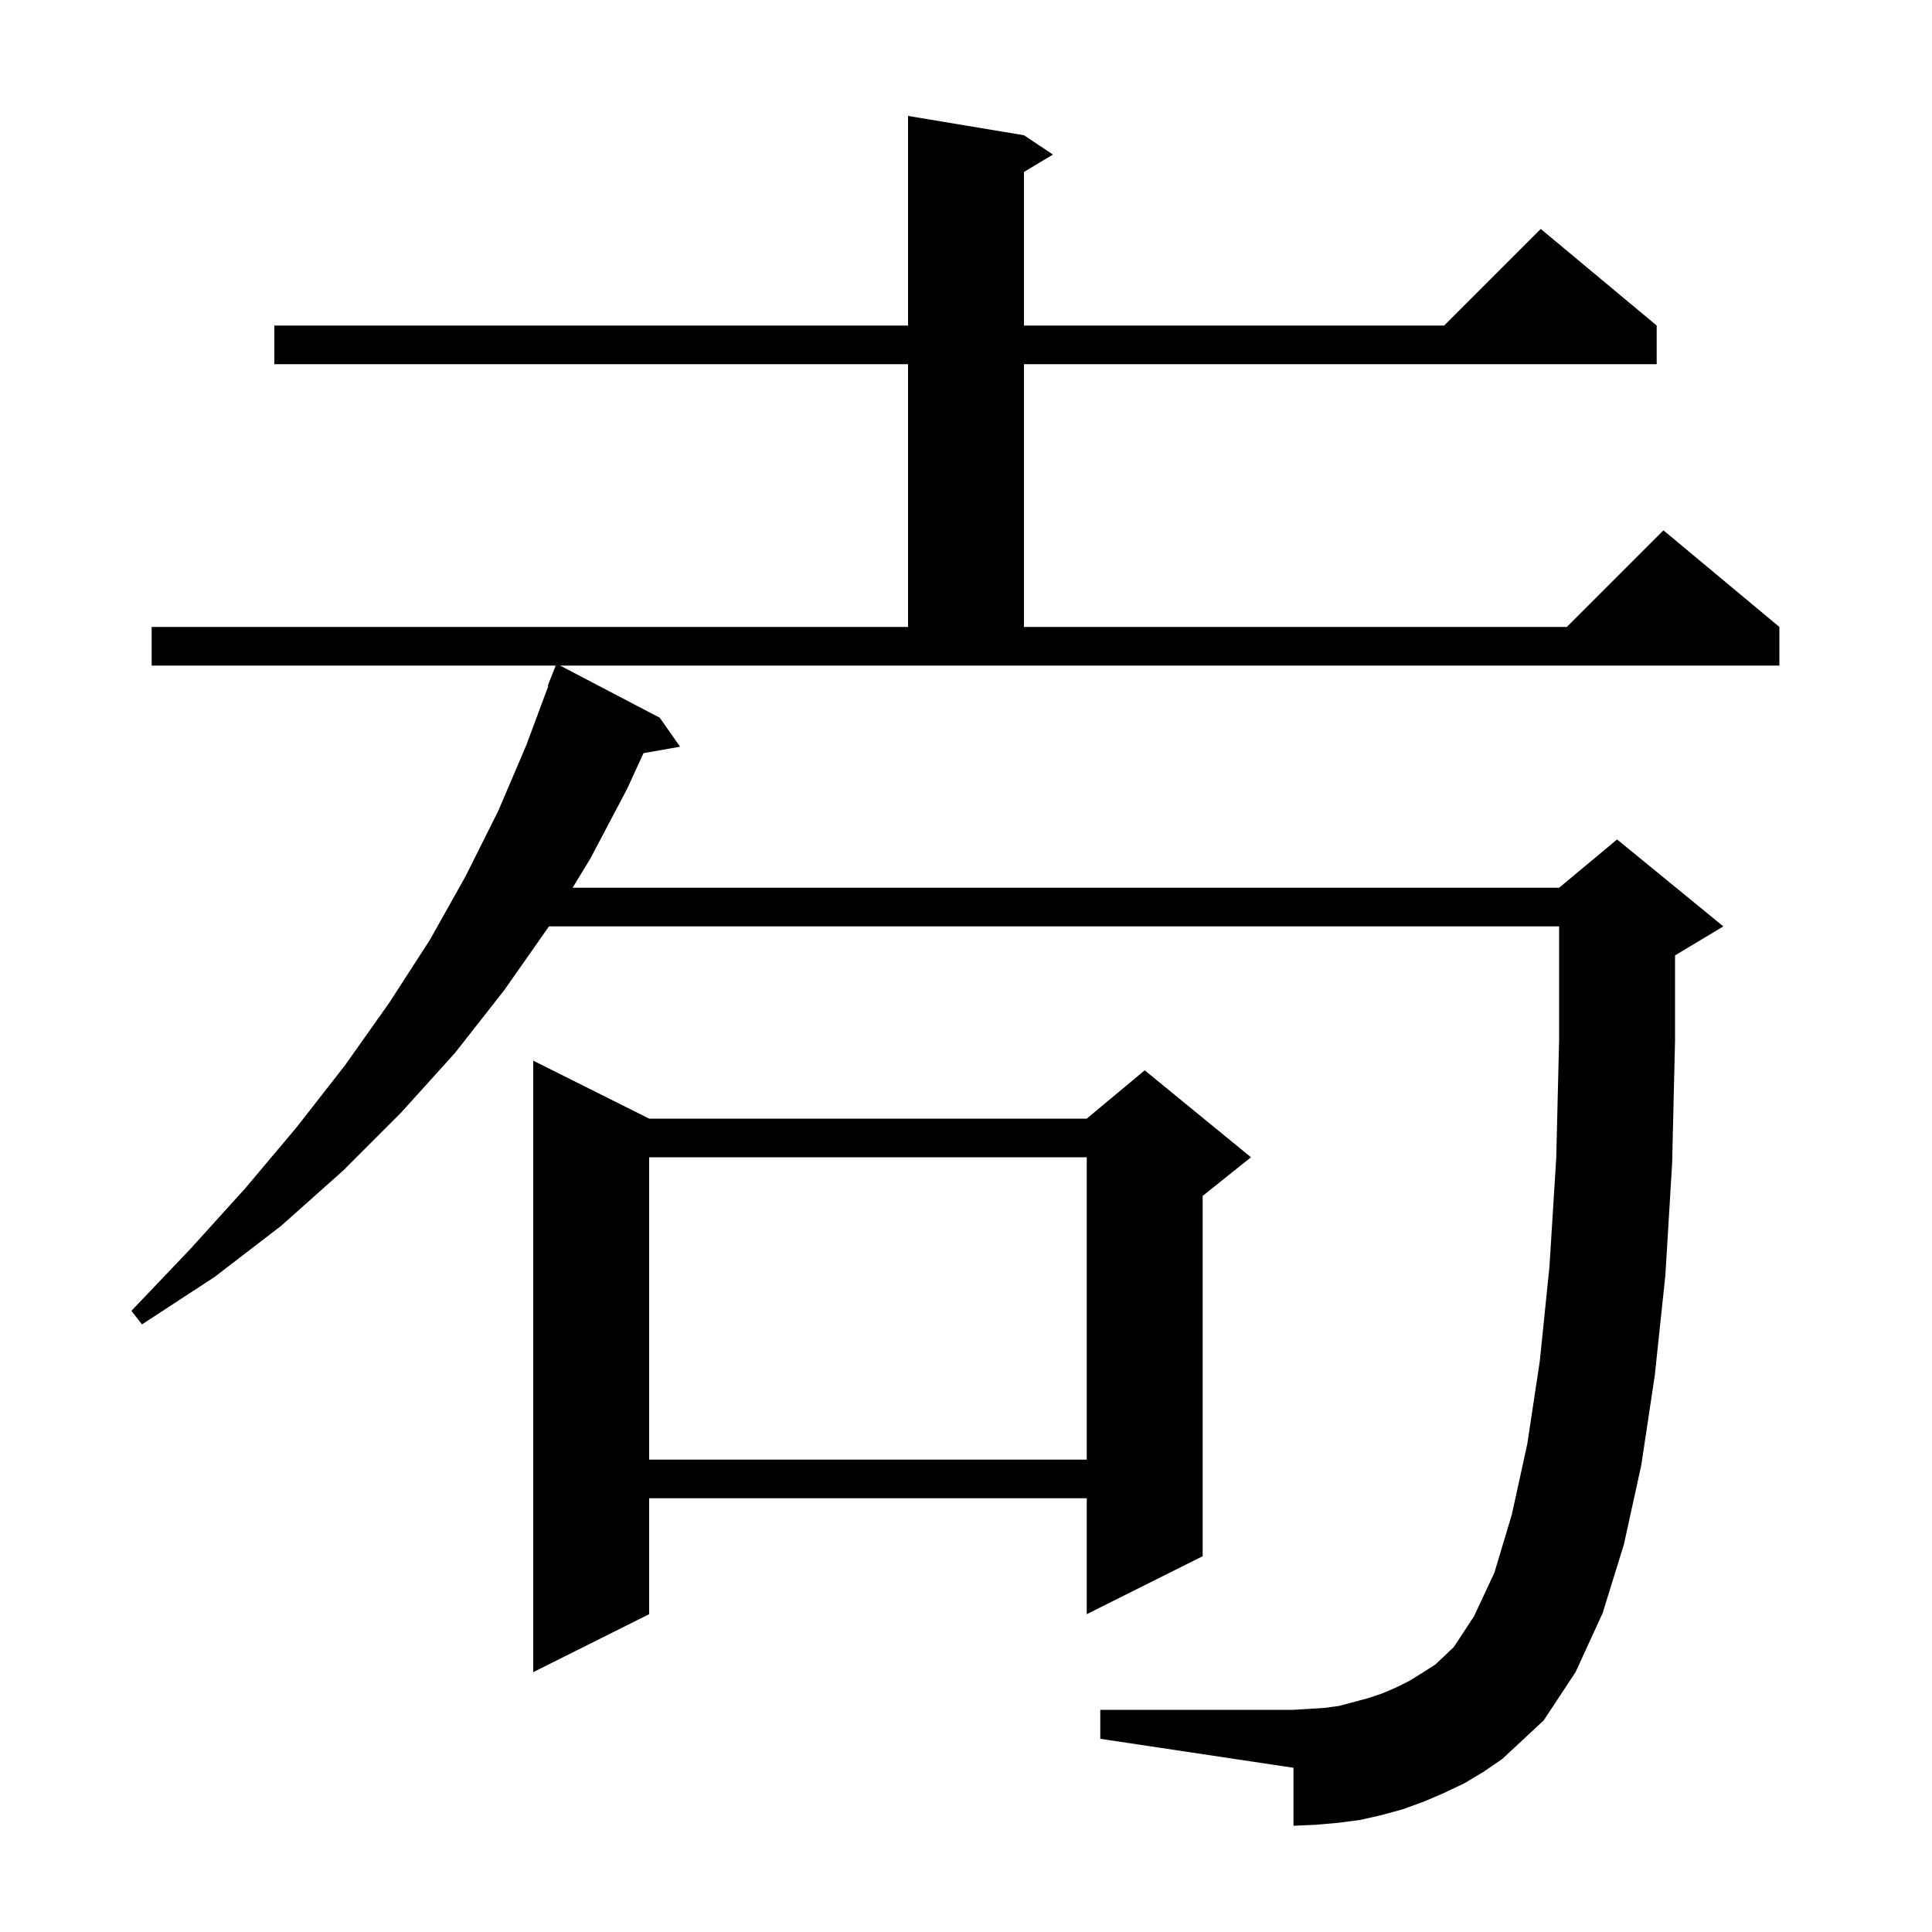 <svg xmlns="http://www.w3.org/2000/svg" xmlns:xlink="http://www.w3.org/1999/xlink" version="1.1" baseProfile="full" viewBox="0 0 200 200" width="200" height="200"><g fill="currentColor"><path d="M 68.3 74.3 L 70.4 77.3 L 66.617 77.964 L 64.9 81.7 L 61.1 88.9 L 59.274 91.9 L 161.4 91.9 L 167.4 86.9 L 178.4 95.9 L 173.4 98.9 L 173.4 107.7 L 173.1 120.4 L 172.4 132.0 L 171.3 142.4 L 169.9 151.7 L 168.1 159.9 L 165.9 167.0 L 163.1 173.1 L 159.8 178.1 L 155.5 182.1 L 153.6 183.4 L 151.6 184.6 L 149.5 185.6 L 147.4 186.5 L 145.2 187.3 L 143.0 187.9 L 140.8 188.4 L 138.5 188.7 L 136.2 188.9 L 133.9 189.0 L 133.9 183.0 L 113.9 180.0 L 113.9 177.0 L 133.9 177.0 L 137.1 176.8 L 138.6 176.6 L 141.6 175.8 L 143.1 175.3 L 144.5 174.7 L 145.9 174.0 L 147.2 173.2 L 148.6 172.3 L 150.5 170.5 L 152.6 167.3 L 154.7 162.8 L 156.5 156.8 L 158.1 149.5 L 159.4 140.9 L 160.4 131.1 L 161.1 119.9 L 161.4 107.6 L 161.4 95.9 L 56.83 95.9 L 52.2 102.5 L 47.1 109.0 L 41.5 115.2 L 35.5 121.2 L 29.1 126.9 L 22.2 132.2 L 14.7 137.1 L 13.6 135.7 L 19.7 129.3 L 25.4 123.0 L 30.7 116.7 L 35.7 110.3 L 40.3 103.8 L 44.5 97.3 L 48.2 90.7 L 51.6 83.9 L 54.5 77.1 L 56.759 71.017 L 56.7 71.0 L 57.522 68.9 L 15.7 68.9 L 15.7 64.9 L 94.0 64.9 L 94.0 37.7 L 28.4 37.7 L 28.4 33.7 L 94.0 33.7 L 94.0 12.0 L 106.0 14.0 L 109.0 16.0 L 106.0 17.8 L 106.0 33.7 L 149.5 33.7 L 159.5 23.7 L 171.5 33.7 L 171.5 37.7 L 106.0 37.7 L 106.0 64.9 L 162.2 64.9 L 172.2 54.9 L 184.2 64.9 L 184.2 68.9 L 57.982 68.9 Z M 67.2 115.8 L 112.5 115.8 L 118.5 110.8 L 129.5 119.8 L 124.5 123.8 L 124.5 161.1 L 112.5 167.1 L 112.5 155.1 L 67.2 155.1 L 67.2 167.1 L 55.2 173.1 L 55.2 109.8 Z M 67.2 119.8 L 67.2 151.1 L 112.5 151.1 L 112.5 119.8 Z "/></g></svg>
